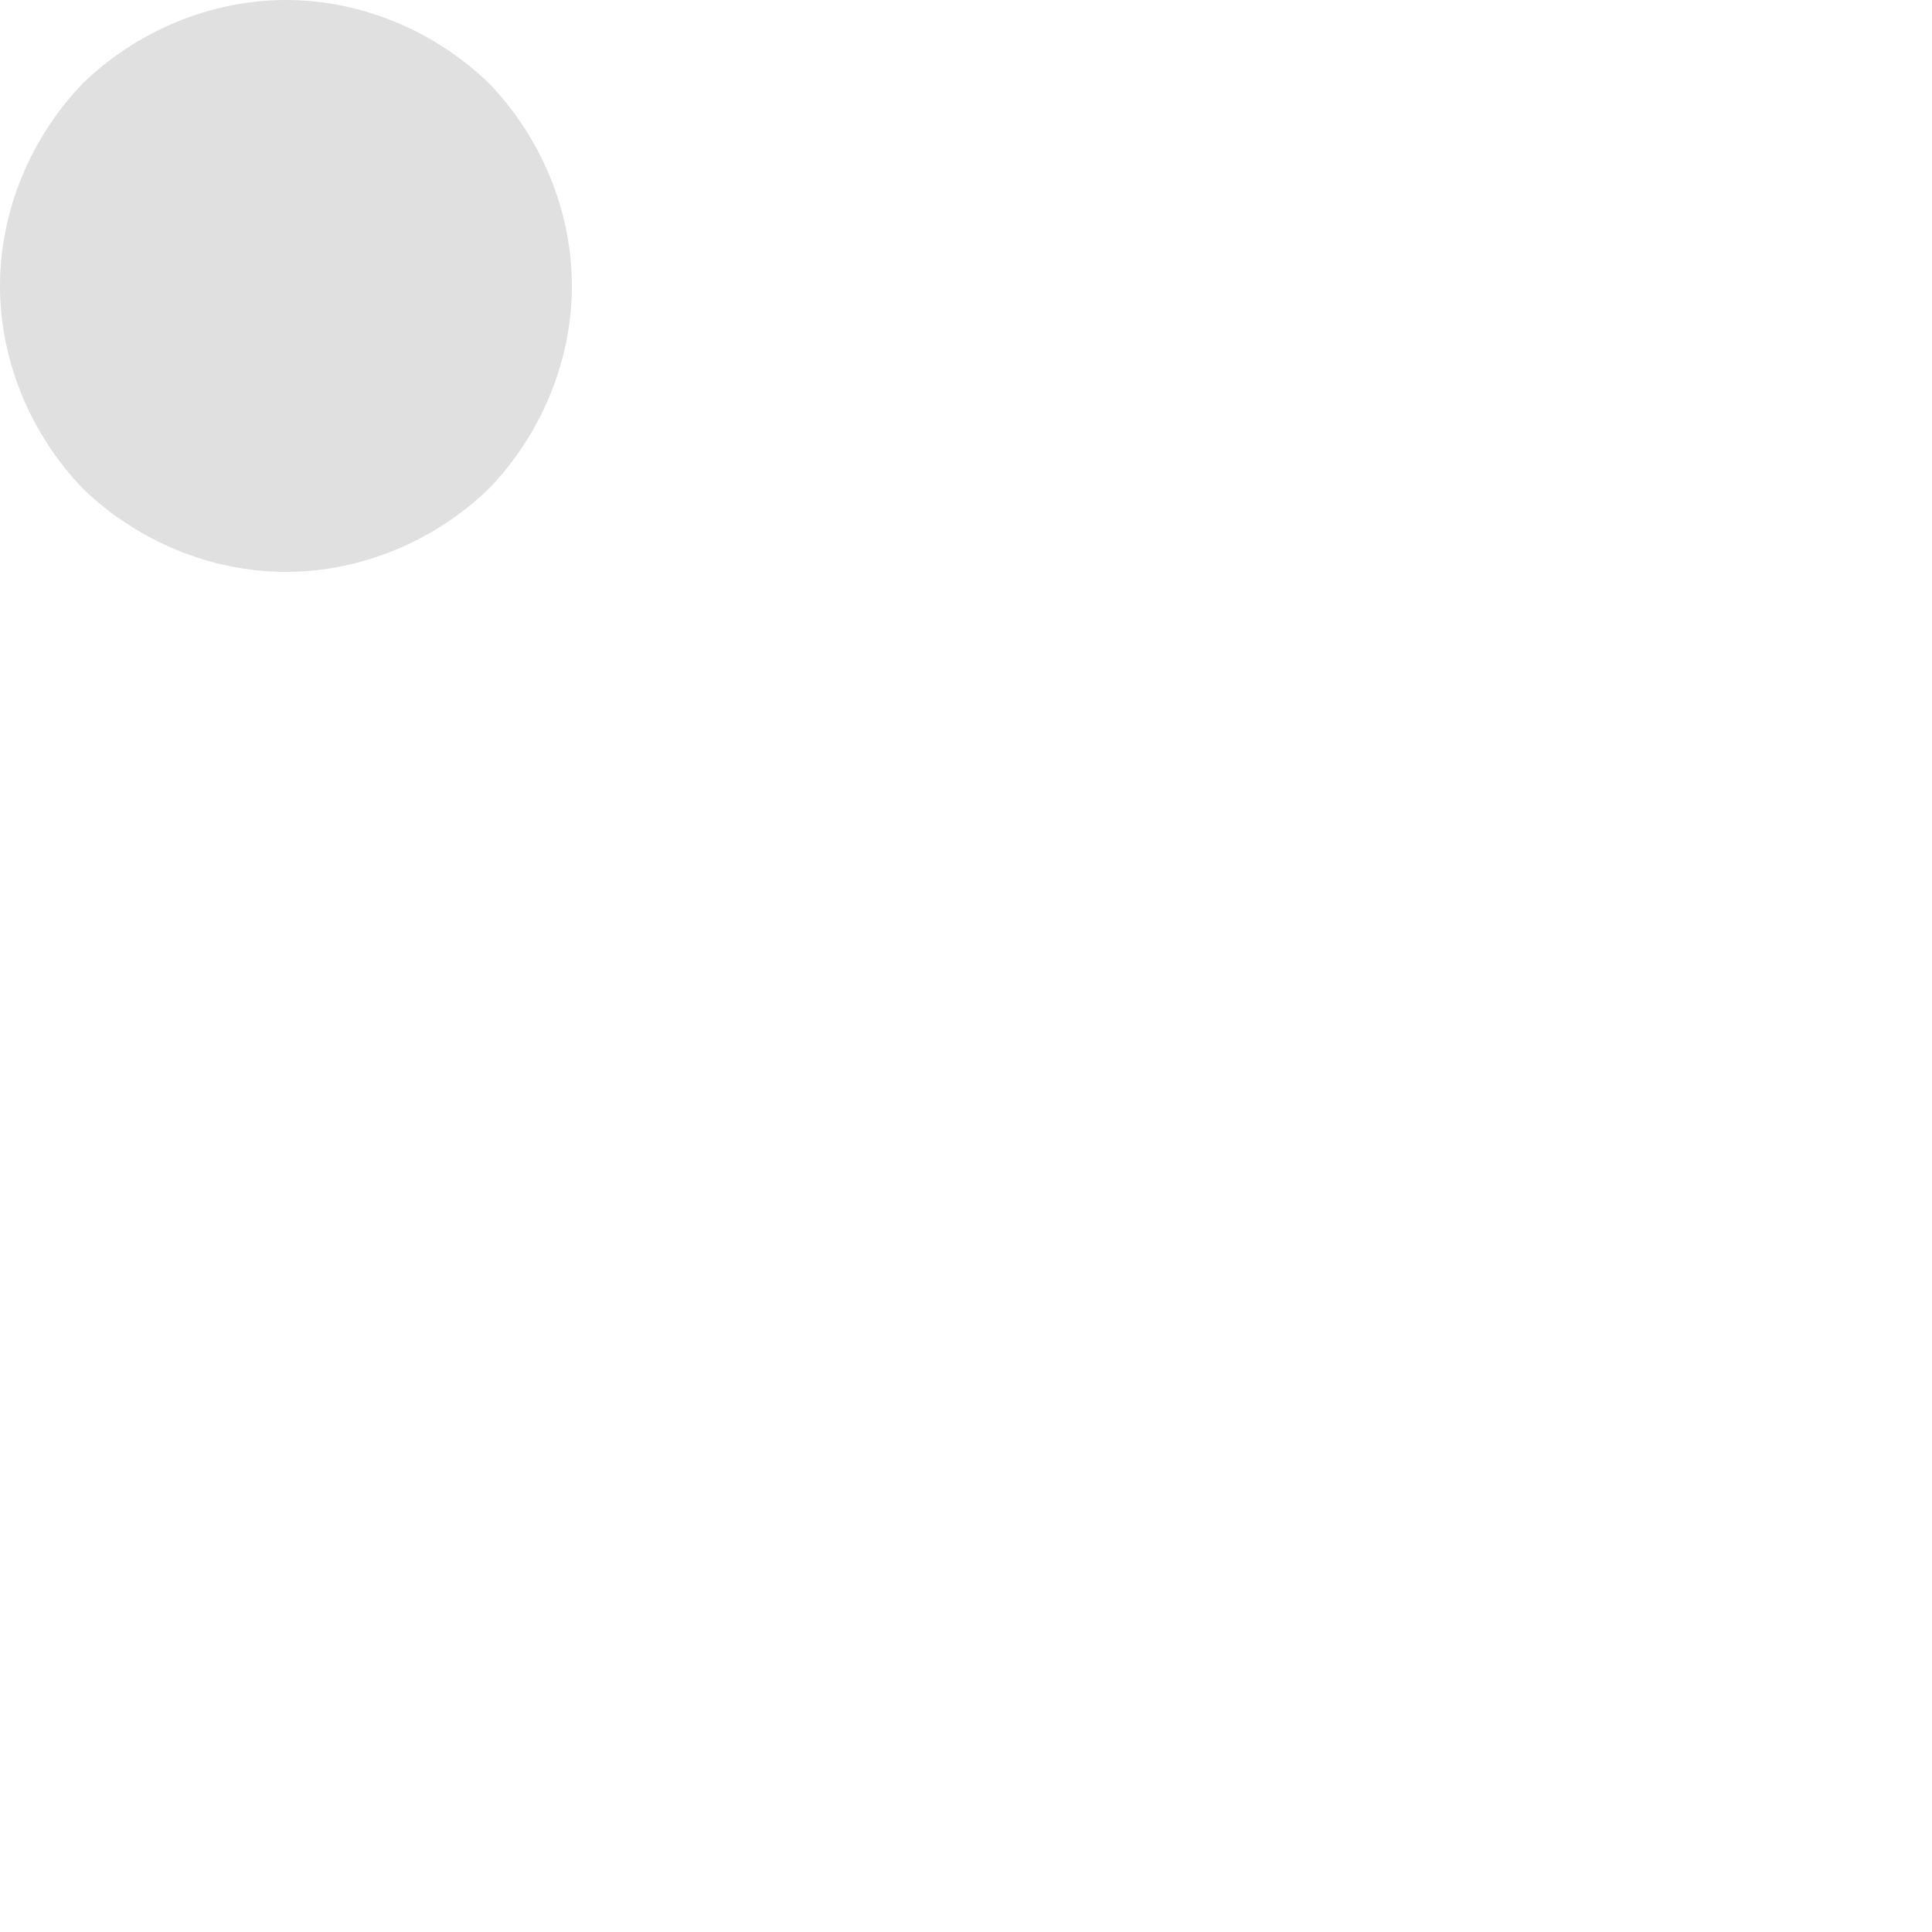 <?xml version="1.0" encoding="utf-8"?>
<svg xmlns="http://www.w3.org/2000/svg" fill="none" height="100%" overflow="visible" preserveAspectRatio="none" style="display: block;" viewBox="0 0 1 1" width="100%">
<path d="M0.148 0.296C0.187 0.296 0.225 0.28 0.253 0.253C0.28 0.225 0.296 0.187 0.296 0.148C0.296 0.109 0.28 0.071 0.253 0.043C0.225 0.016 0.187 1.87171e-08 0.148 0C0.109 1.87171e-08 0.071 0.016 0.043 0.043C0.016 0.071 0 0.109 0 0.148C0 0.187 0.016 0.225 0.043 0.253C0.071 0.28 0.109 0.296 0.148 0.296Z" fill="#E0E0E0" id="Vector"/>
</svg>